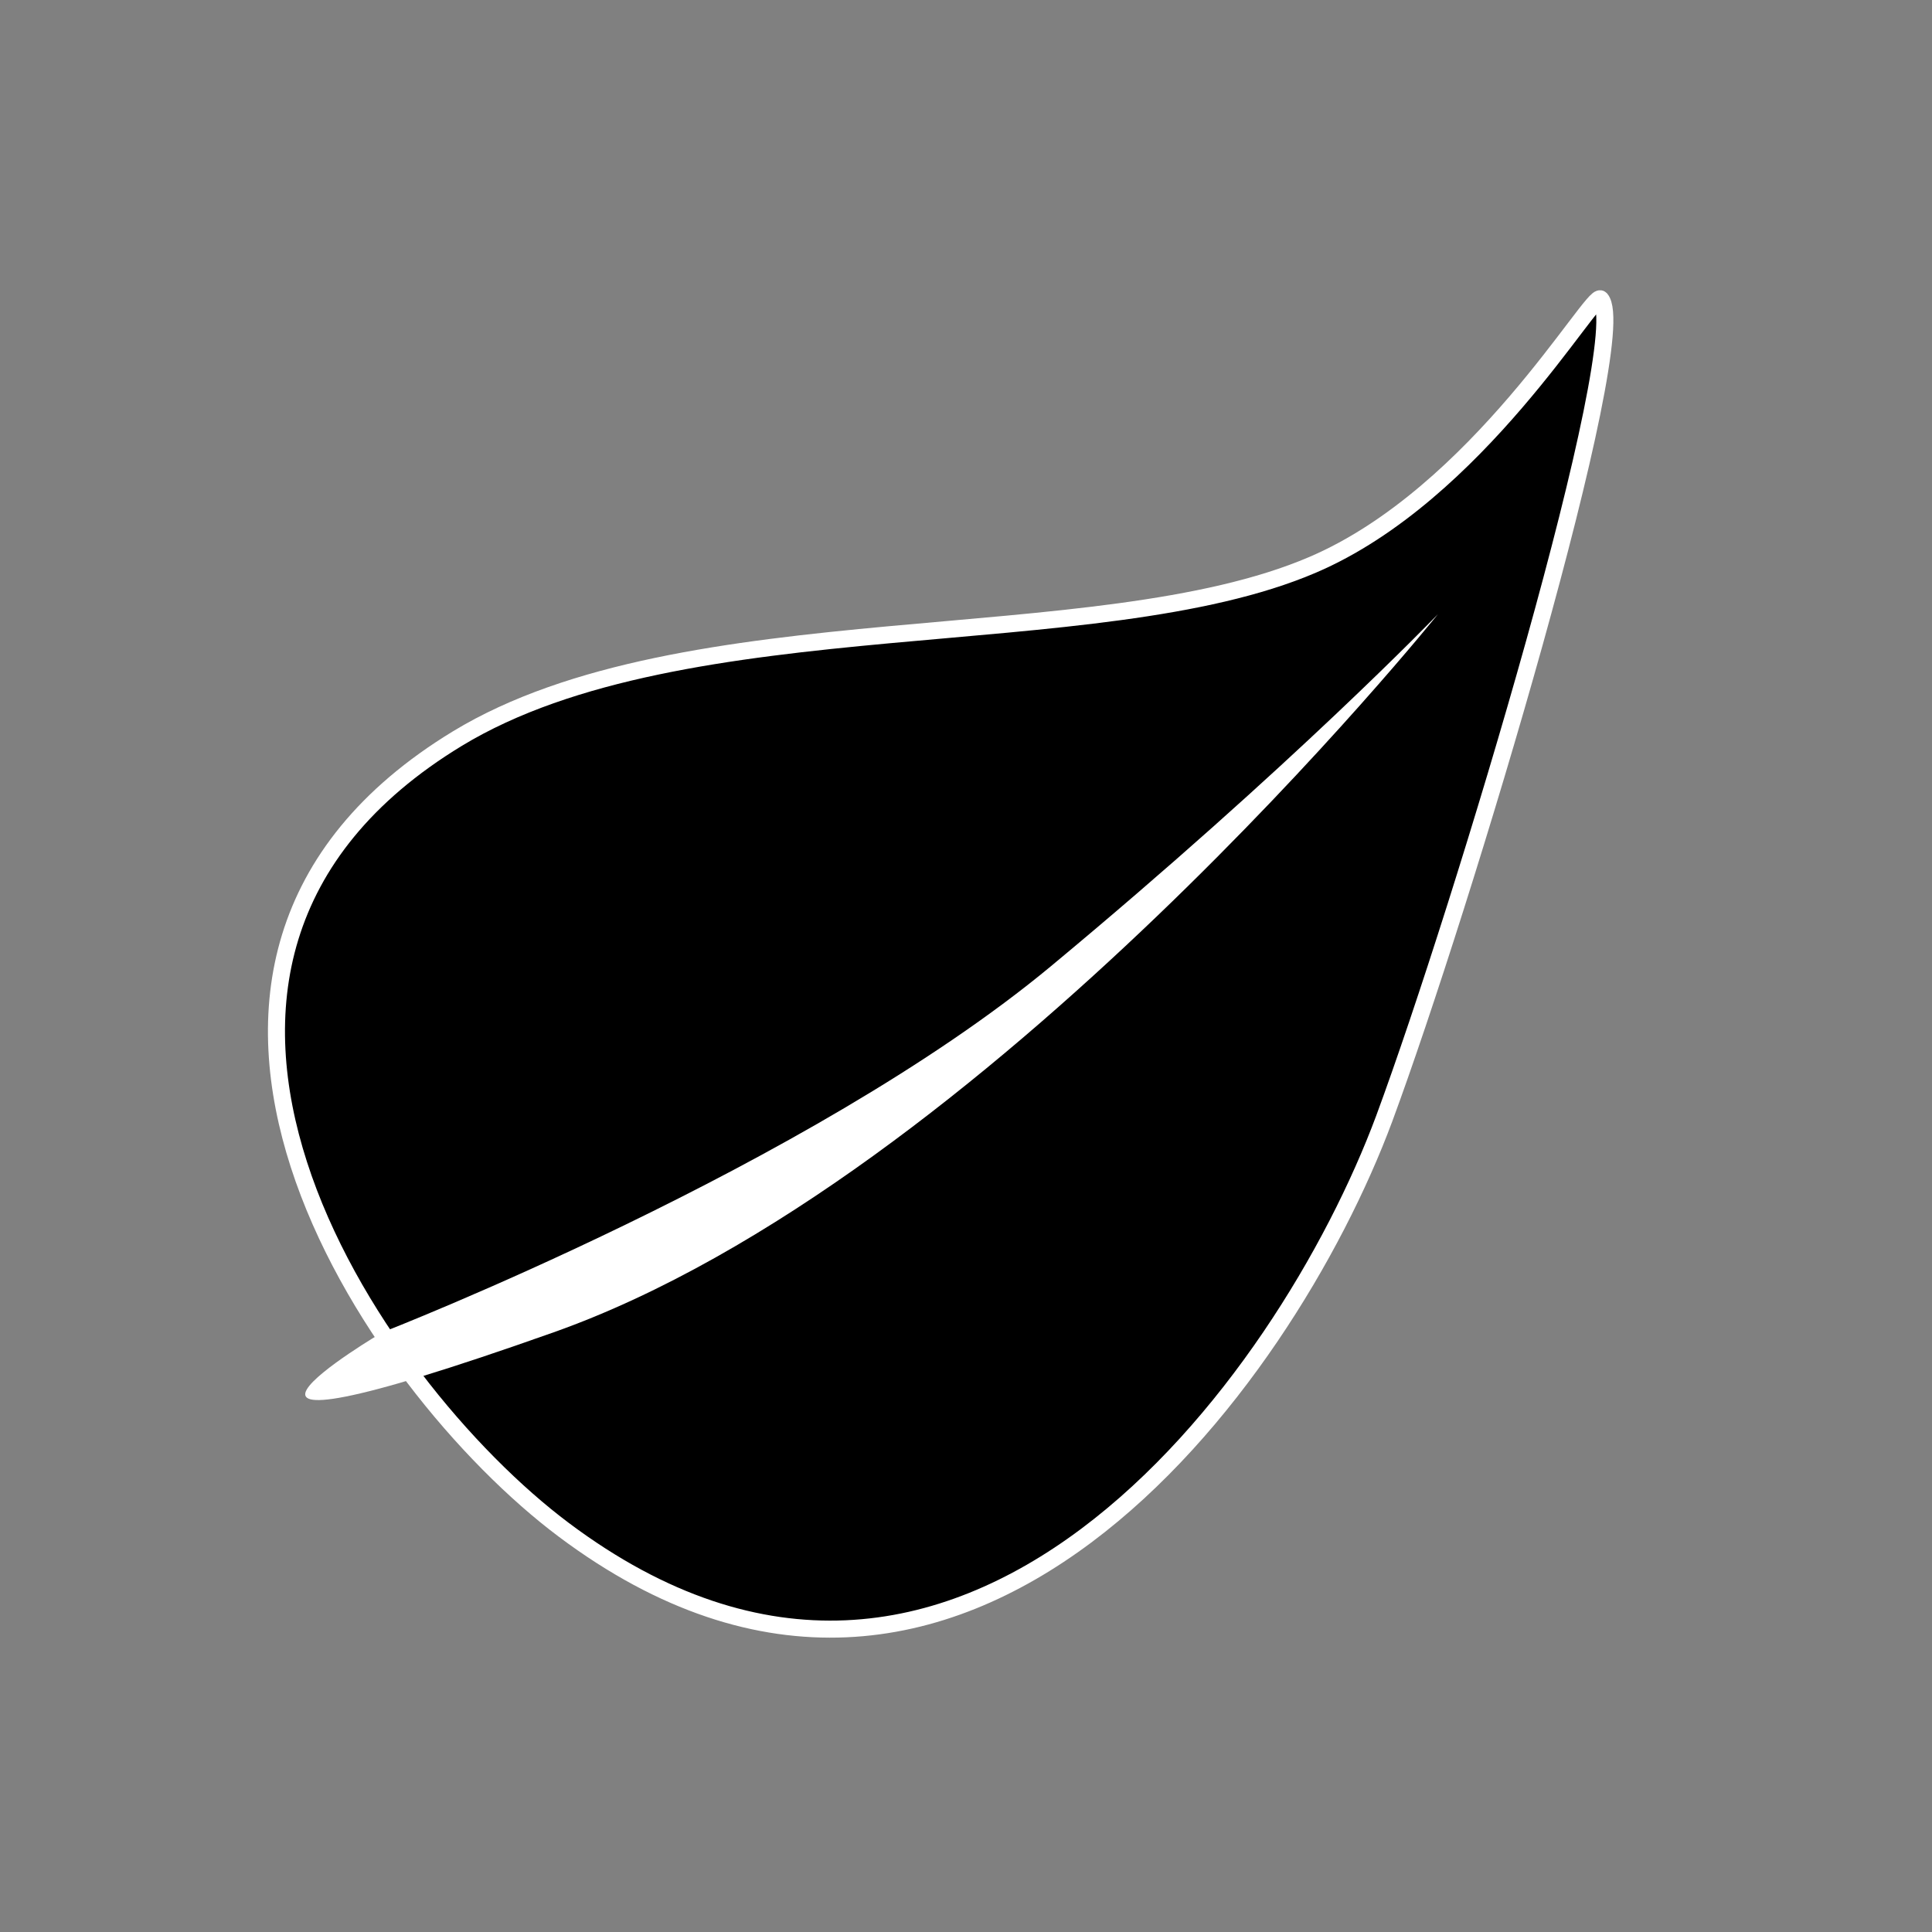 <?xml version="1.0" encoding="utf-8"?>
<!-- Generator: Adobe Illustrator 29.8.1, SVG Export Plug-In . SVG Version: 9.03 Build 0)  -->
<svg version="1.0" id="Ebene_1" xmlns:x="http://ns.adobe.com/Extensibility/1.0/"
	 xmlns="http://www.w3.org/2000/svg" xmlns:xlink="http://www.w3.org/1999/xlink" x="0px" y="0px" viewBox="0 0 22.68 22.68"
	 style="enable-background:new 0 0 22.68 22.68;" xml:space="preserve">
<rect x="0" y="0" width="22.68" height="22.68" fill="#808080" stroke="none"/>
<style type="text/css">
	.st0{fill:#FFFFFF;stroke:#000000;stroke-miterlimit:10;}
	.st1{stroke:#FFFFFF;stroke-width:0.2;stroke-linecap:round;stroke-miterlimit:10;}
	.st2{fill:#FFFFFF;}
</style>
<path class="st0" d="M0,22.68"/>
<path class="st1" d="M6.62,17.96c-2.27-1.7-5.61-6.64-1.25-9.29c2.67-1.62,7.5-0.95,10.04-2.04c1.94-0.83,3.29-3.22,3.38-3.12
	c0.39,0.44-1.62,7.13-2.54,9.62C15.09,16.25,11.29,21.46,6.62,17.96z"/>
<path class="st2" d="M4.49,15.64c0,0,5.02-1.95,7.85-4.3s4.54-4.13,4.54-4.13s-5.33,6.64-10.38,8.43S4.49,15.64,4.49,15.64z"/>
</svg>
